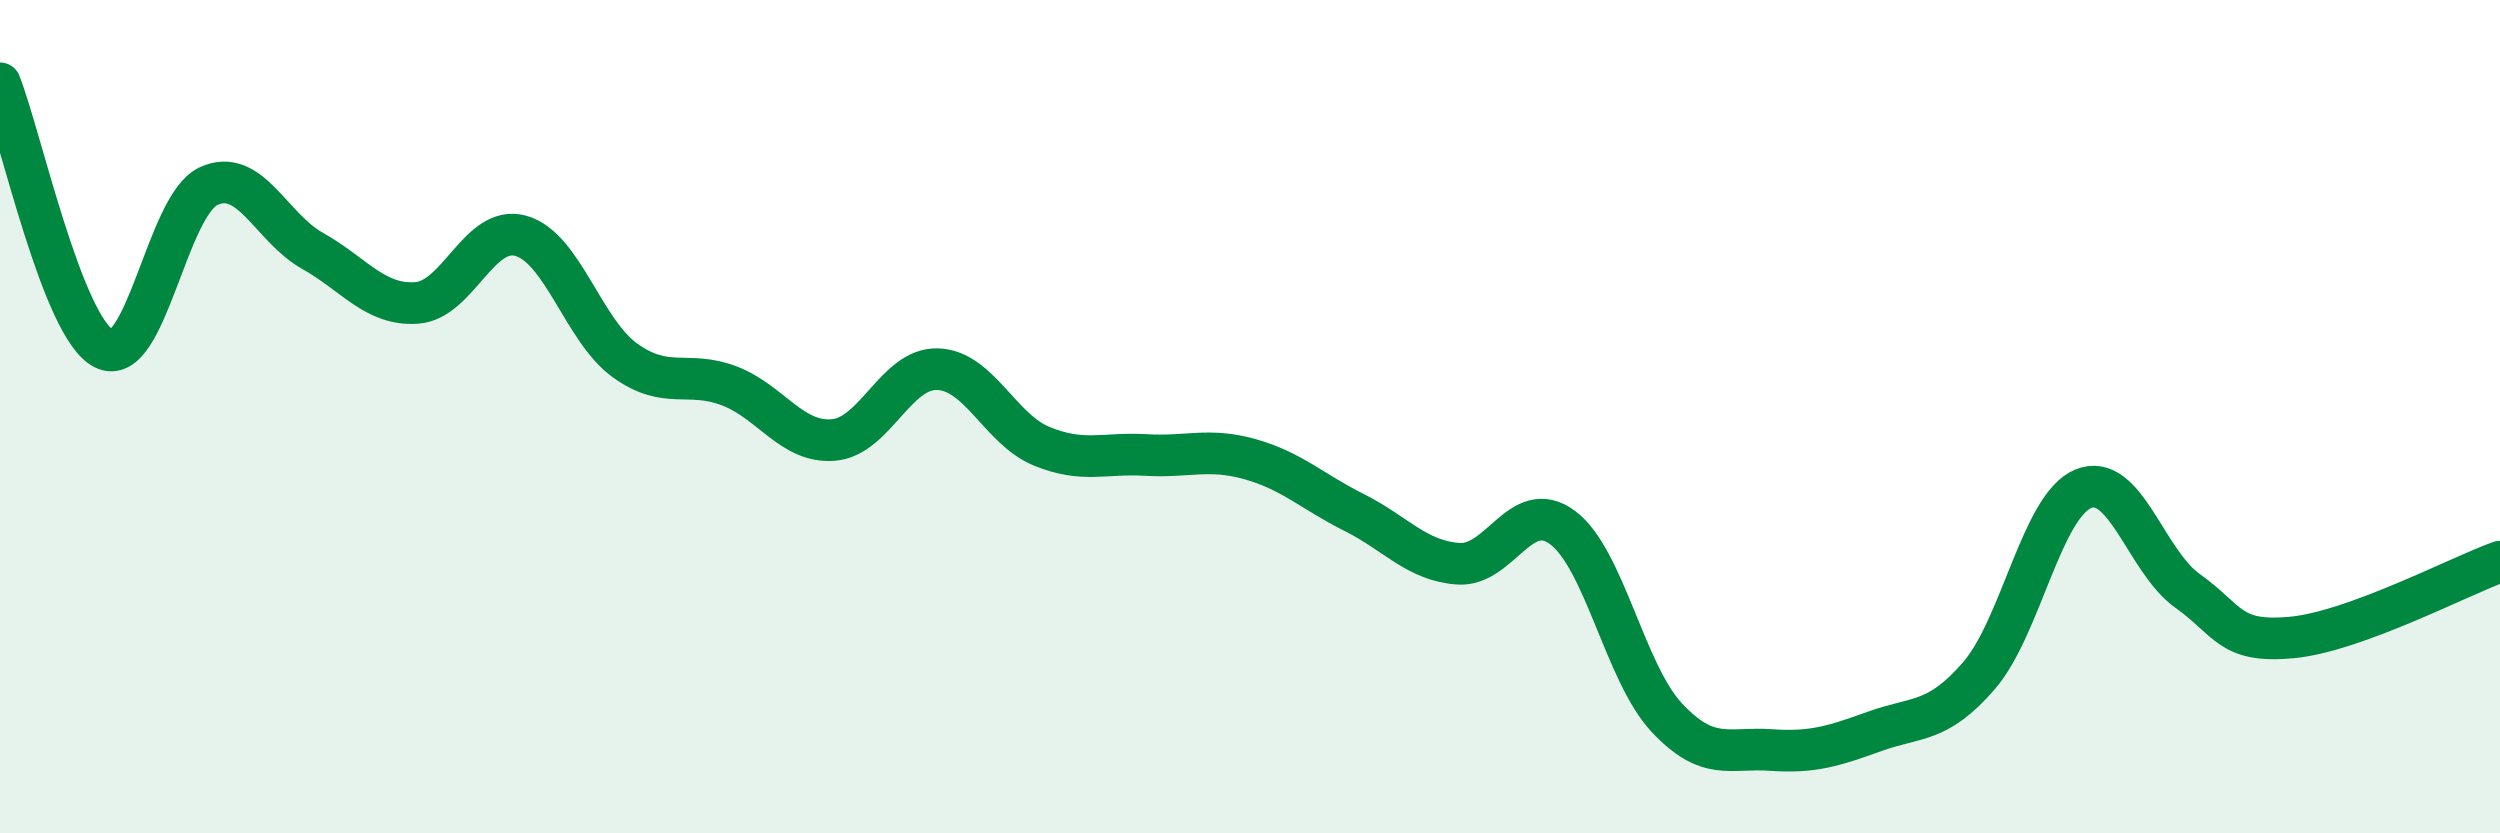
    <svg width="60" height="20" viewBox="0 0 60 20" xmlns="http://www.w3.org/2000/svg">
      <path
        d="M 0,2 C 0.5,3.27 1.5,7.88 2.5,8.37 C 3.5,8.86 4,4.94 5,4.47 C 6,4 6.5,5.46 7.5,6.02 C 8.5,6.58 9,7.34 10,7.27 C 11,7.2 11.5,5.38 12.5,5.66 C 13.5,5.94 14,7.93 15,8.65 C 16,9.37 16.5,8.88 17.5,9.26 C 18.5,9.64 19,10.64 20,10.56 C 21,10.48 21.5,8.83 22.5,8.86 C 23.5,8.89 24,10.3 25,10.71 C 26,11.12 26.5,10.86 27.5,10.92 C 28.5,10.98 29,10.74 30,11.02 C 31,11.3 31.5,11.8 32.5,12.3 C 33.5,12.8 34,13.46 35,13.53 C 36,13.6 36.5,11.92 37.5,12.66 C 38.5,13.4 39,16.15 40,17.22 C 41,18.29 41.5,17.93 42.5,18 C 43.5,18.07 44,17.91 45,17.55 C 46,17.19 46.5,17.37 47.5,16.21 C 48.5,15.05 49,12.14 50,11.73 C 51,11.32 51.5,13.47 52.5,14.18 C 53.5,14.89 53.5,15.44 55,15.3 C 56.5,15.16 59,13.84 60,13.48L60 20L0 20Z"
        fill="#008740"
        opacity="0.1"
        stroke-linecap="round"
        stroke-linejoin="round"
      />
      <path
        d="M 0,2 C 0.5,3.27 1.5,7.88 2.5,8.37 C 3.5,8.86 4,4.94 5,4.47 C 6,4 6.5,5.46 7.5,6.02 C 8.5,6.58 9,7.34 10,7.27 C 11,7.2 11.5,5.38 12.5,5.66 C 13.5,5.94 14,7.93 15,8.65 C 16,9.37 16.5,8.88 17.5,9.26 C 18.5,9.64 19,10.64 20,10.56 C 21,10.48 21.5,8.83 22.5,8.86 C 23.5,8.89 24,10.3 25,10.71 C 26,11.12 26.5,10.86 27.5,10.92 C 28.5,10.98 29,10.74 30,11.02 C 31,11.3 31.5,11.8 32.5,12.3 C 33.5,12.8 34,13.46 35,13.53 C 36,13.6 36.5,11.92 37.5,12.66 C 38.5,13.4 39,16.15 40,17.22 C 41,18.29 41.5,17.93 42.5,18 C 43.5,18.07 44,17.91 45,17.55 C 46,17.19 46.5,17.37 47.5,16.21 C 48.5,15.05 49,12.14 50,11.73 C 51,11.32 51.5,13.47 52.5,14.18 C 53.5,14.89 53.5,15.44 55,15.3 C 56.5,15.16 59,13.84 60,13.48"
        stroke="#008740"
        stroke-width="1"
        fill="none"
        stroke-linecap="round"
        stroke-linejoin="round"
      />
    </svg>
  